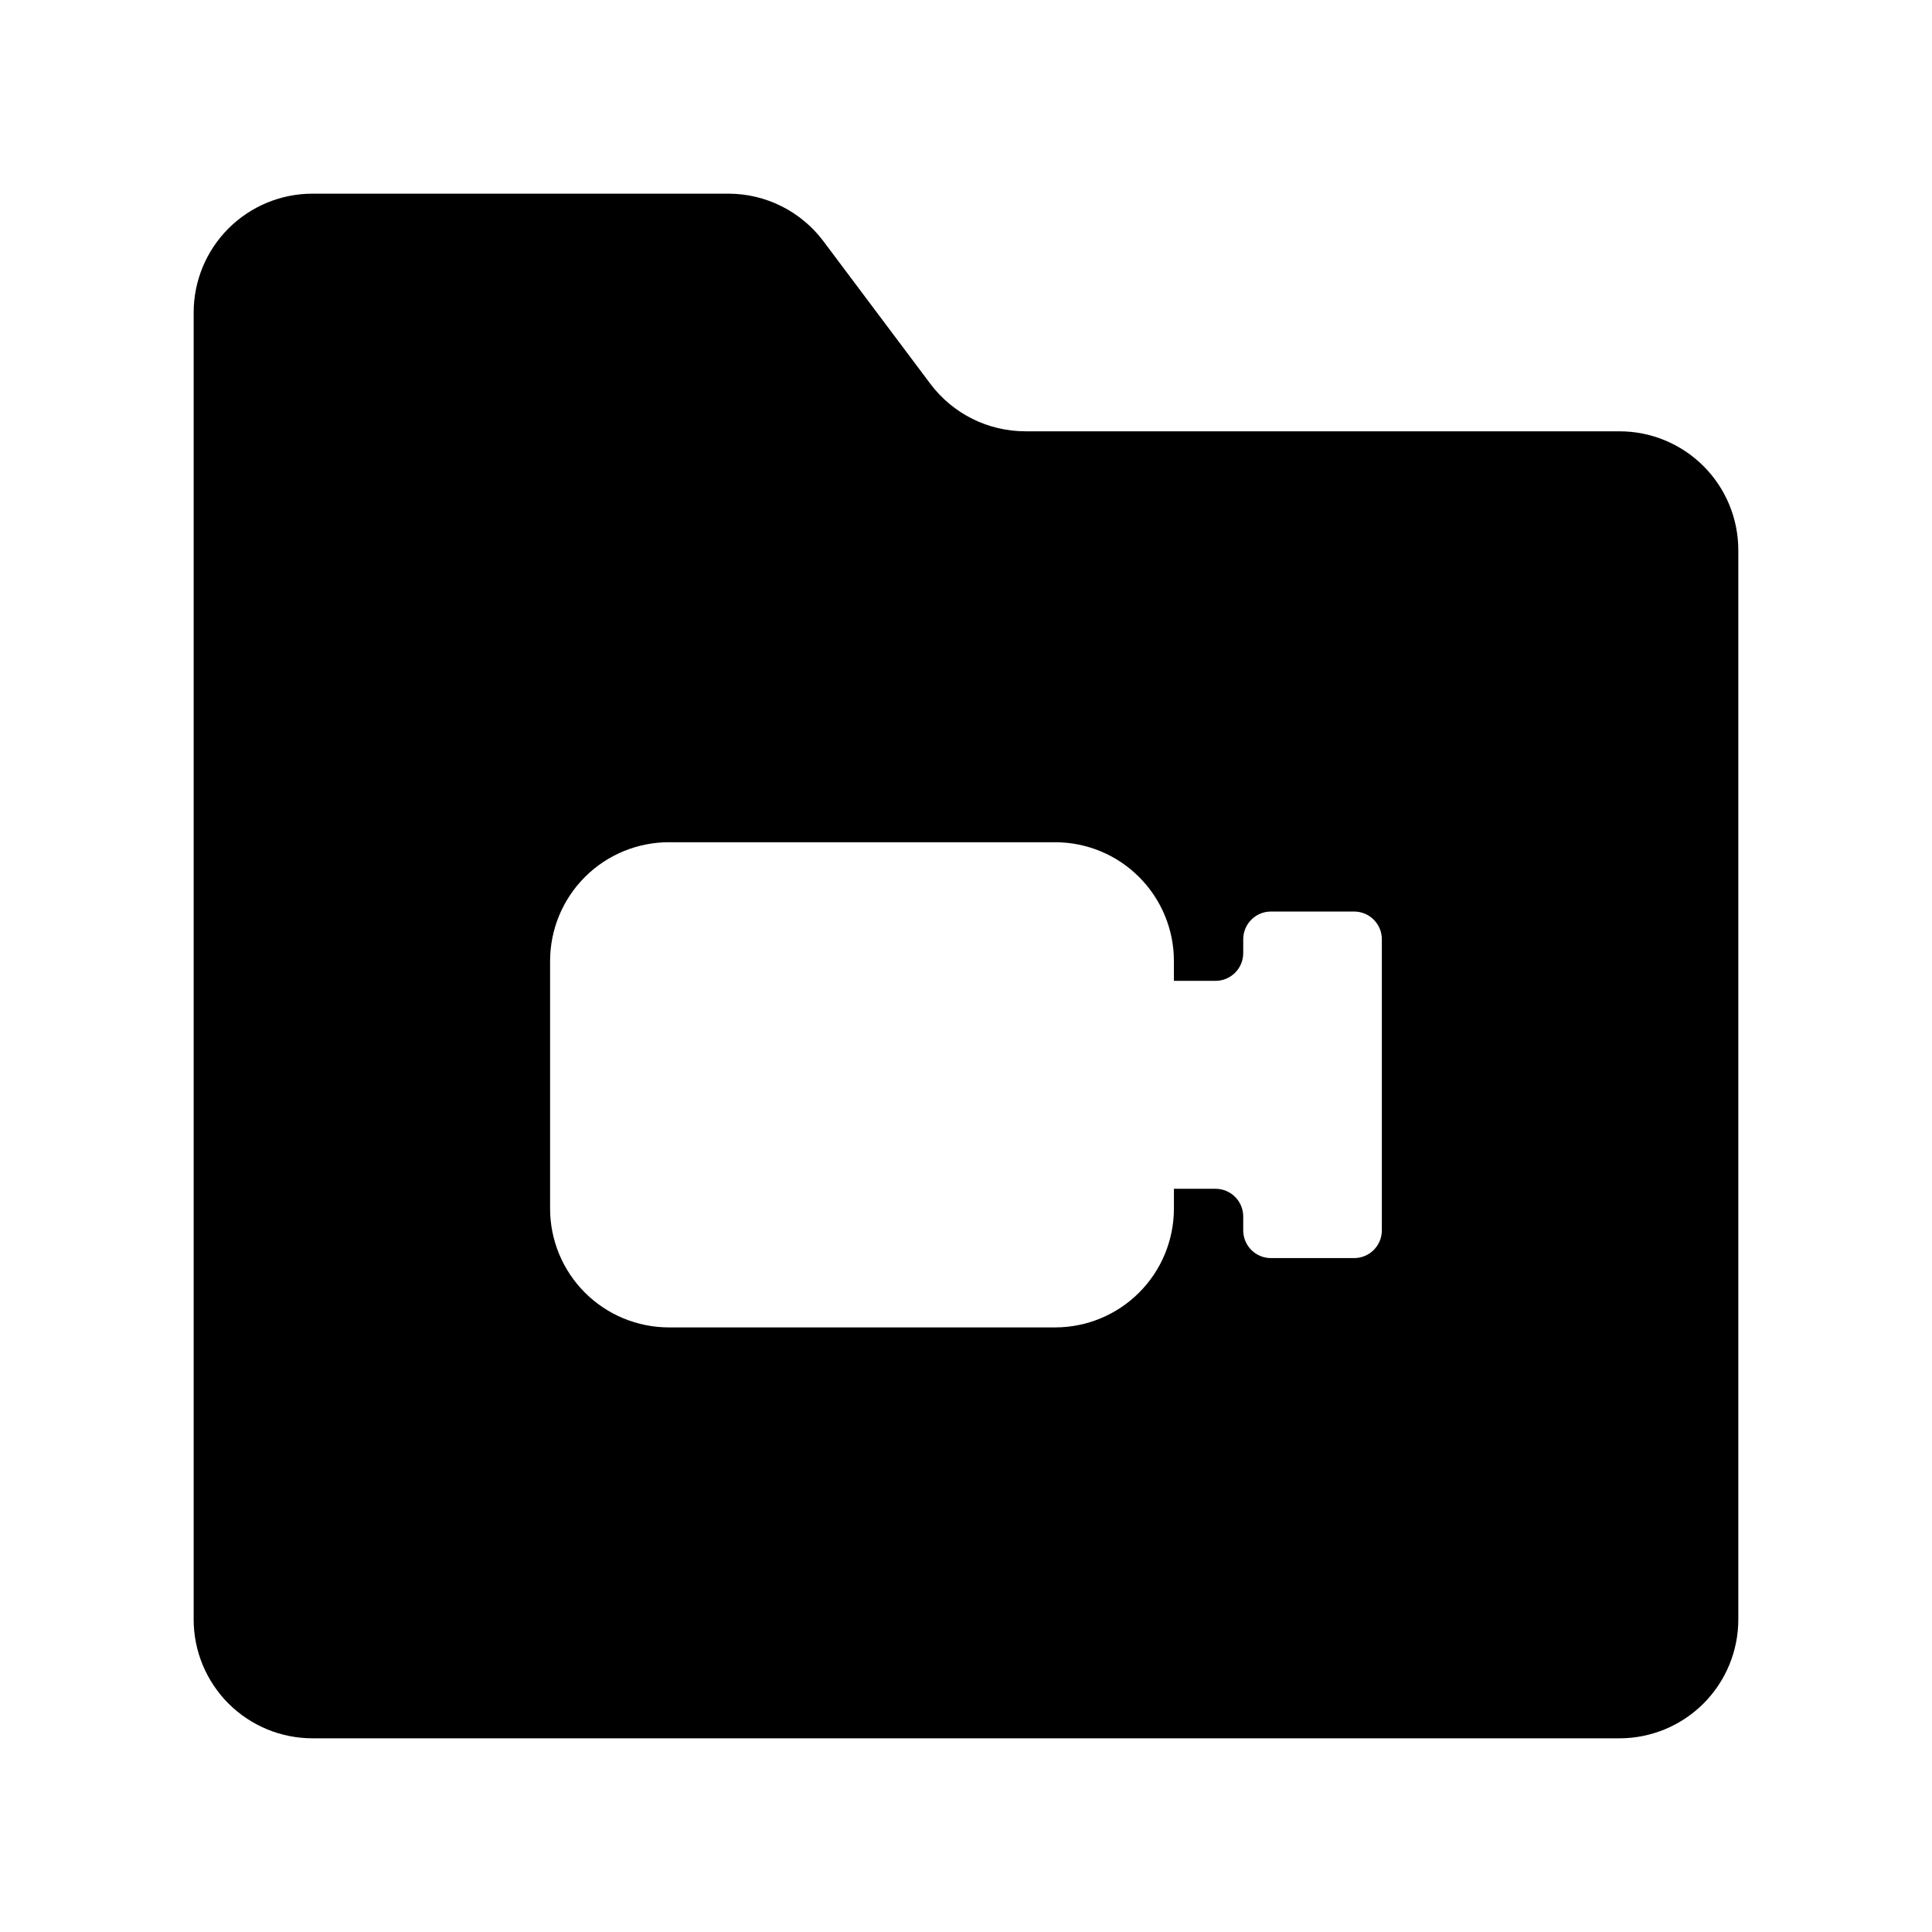 <?xml version="1.0" encoding="UTF-8"?>
<!-- Uploaded to: ICON Repo, www.svgrepo.com, Generator: ICON Repo Mixer Tools -->
<svg fill="#000000" width="800px" height="800px" version="1.1" viewBox="144 144 512 512" xmlns="http://www.w3.org/2000/svg">
 <path d="m573.18 258.3h-157.44c-9.91 0-19.242-4.664-25.191-12.594l-28.34-37.785c-5.945-7.93-15.277-12.598-25.188-12.598h-110.21c-8.352 0-16.359 3.32-22.266 9.223-5.902 5.906-9.223 13.914-9.223 22.266v346.37c0 8.352 3.32 16.359 9.223 22.266 5.906 5.906 13.914 9.223 22.266 9.223h346.37c8.352 0 16.359-3.316 22.266-9.223s9.223-13.914 9.223-22.266v-283.39c0-8.352-3.316-16.359-9.223-22.266-5.906-5.902-13.914-9.223-22.266-9.223zm-62.977 211.76c0 1.949-0.773 3.82-2.152 5.195-1.379 1.379-3.246 2.152-5.195 2.152h-22.043c-1.945 0-3.816-0.773-5.195-2.152-1.375-1.375-2.152-3.246-2.152-5.195v-3.672c0.004-4.059-3.289-7.348-7.344-7.348h-11.02v5.246h-0.004c0 8.352-3.316 16.363-9.223 22.266-5.902 5.906-13.914 9.223-22.266 9.223h-102.34c-8.352 0-16.359-3.316-22.266-9.223-5.902-5.902-9.223-13.914-9.223-22.266v-65.598c0-8.352 3.32-16.363 9.223-22.266 5.906-5.906 13.914-9.223 22.266-9.223h102.34c8.352 0 16.363 3.316 22.266 9.223 5.906 5.902 9.223 13.914 9.223 22.266v5.246h11.023c4.055 0 7.344-3.289 7.348-7.348v-3.672c0-1.949 0.773-3.816 2.148-5.195 1.379-1.379 3.25-2.152 5.195-2.152h22.043c1.949 0 3.816 0.773 5.195 2.152 1.379 1.379 2.152 3.246 2.152 5.195z"/>
</svg>